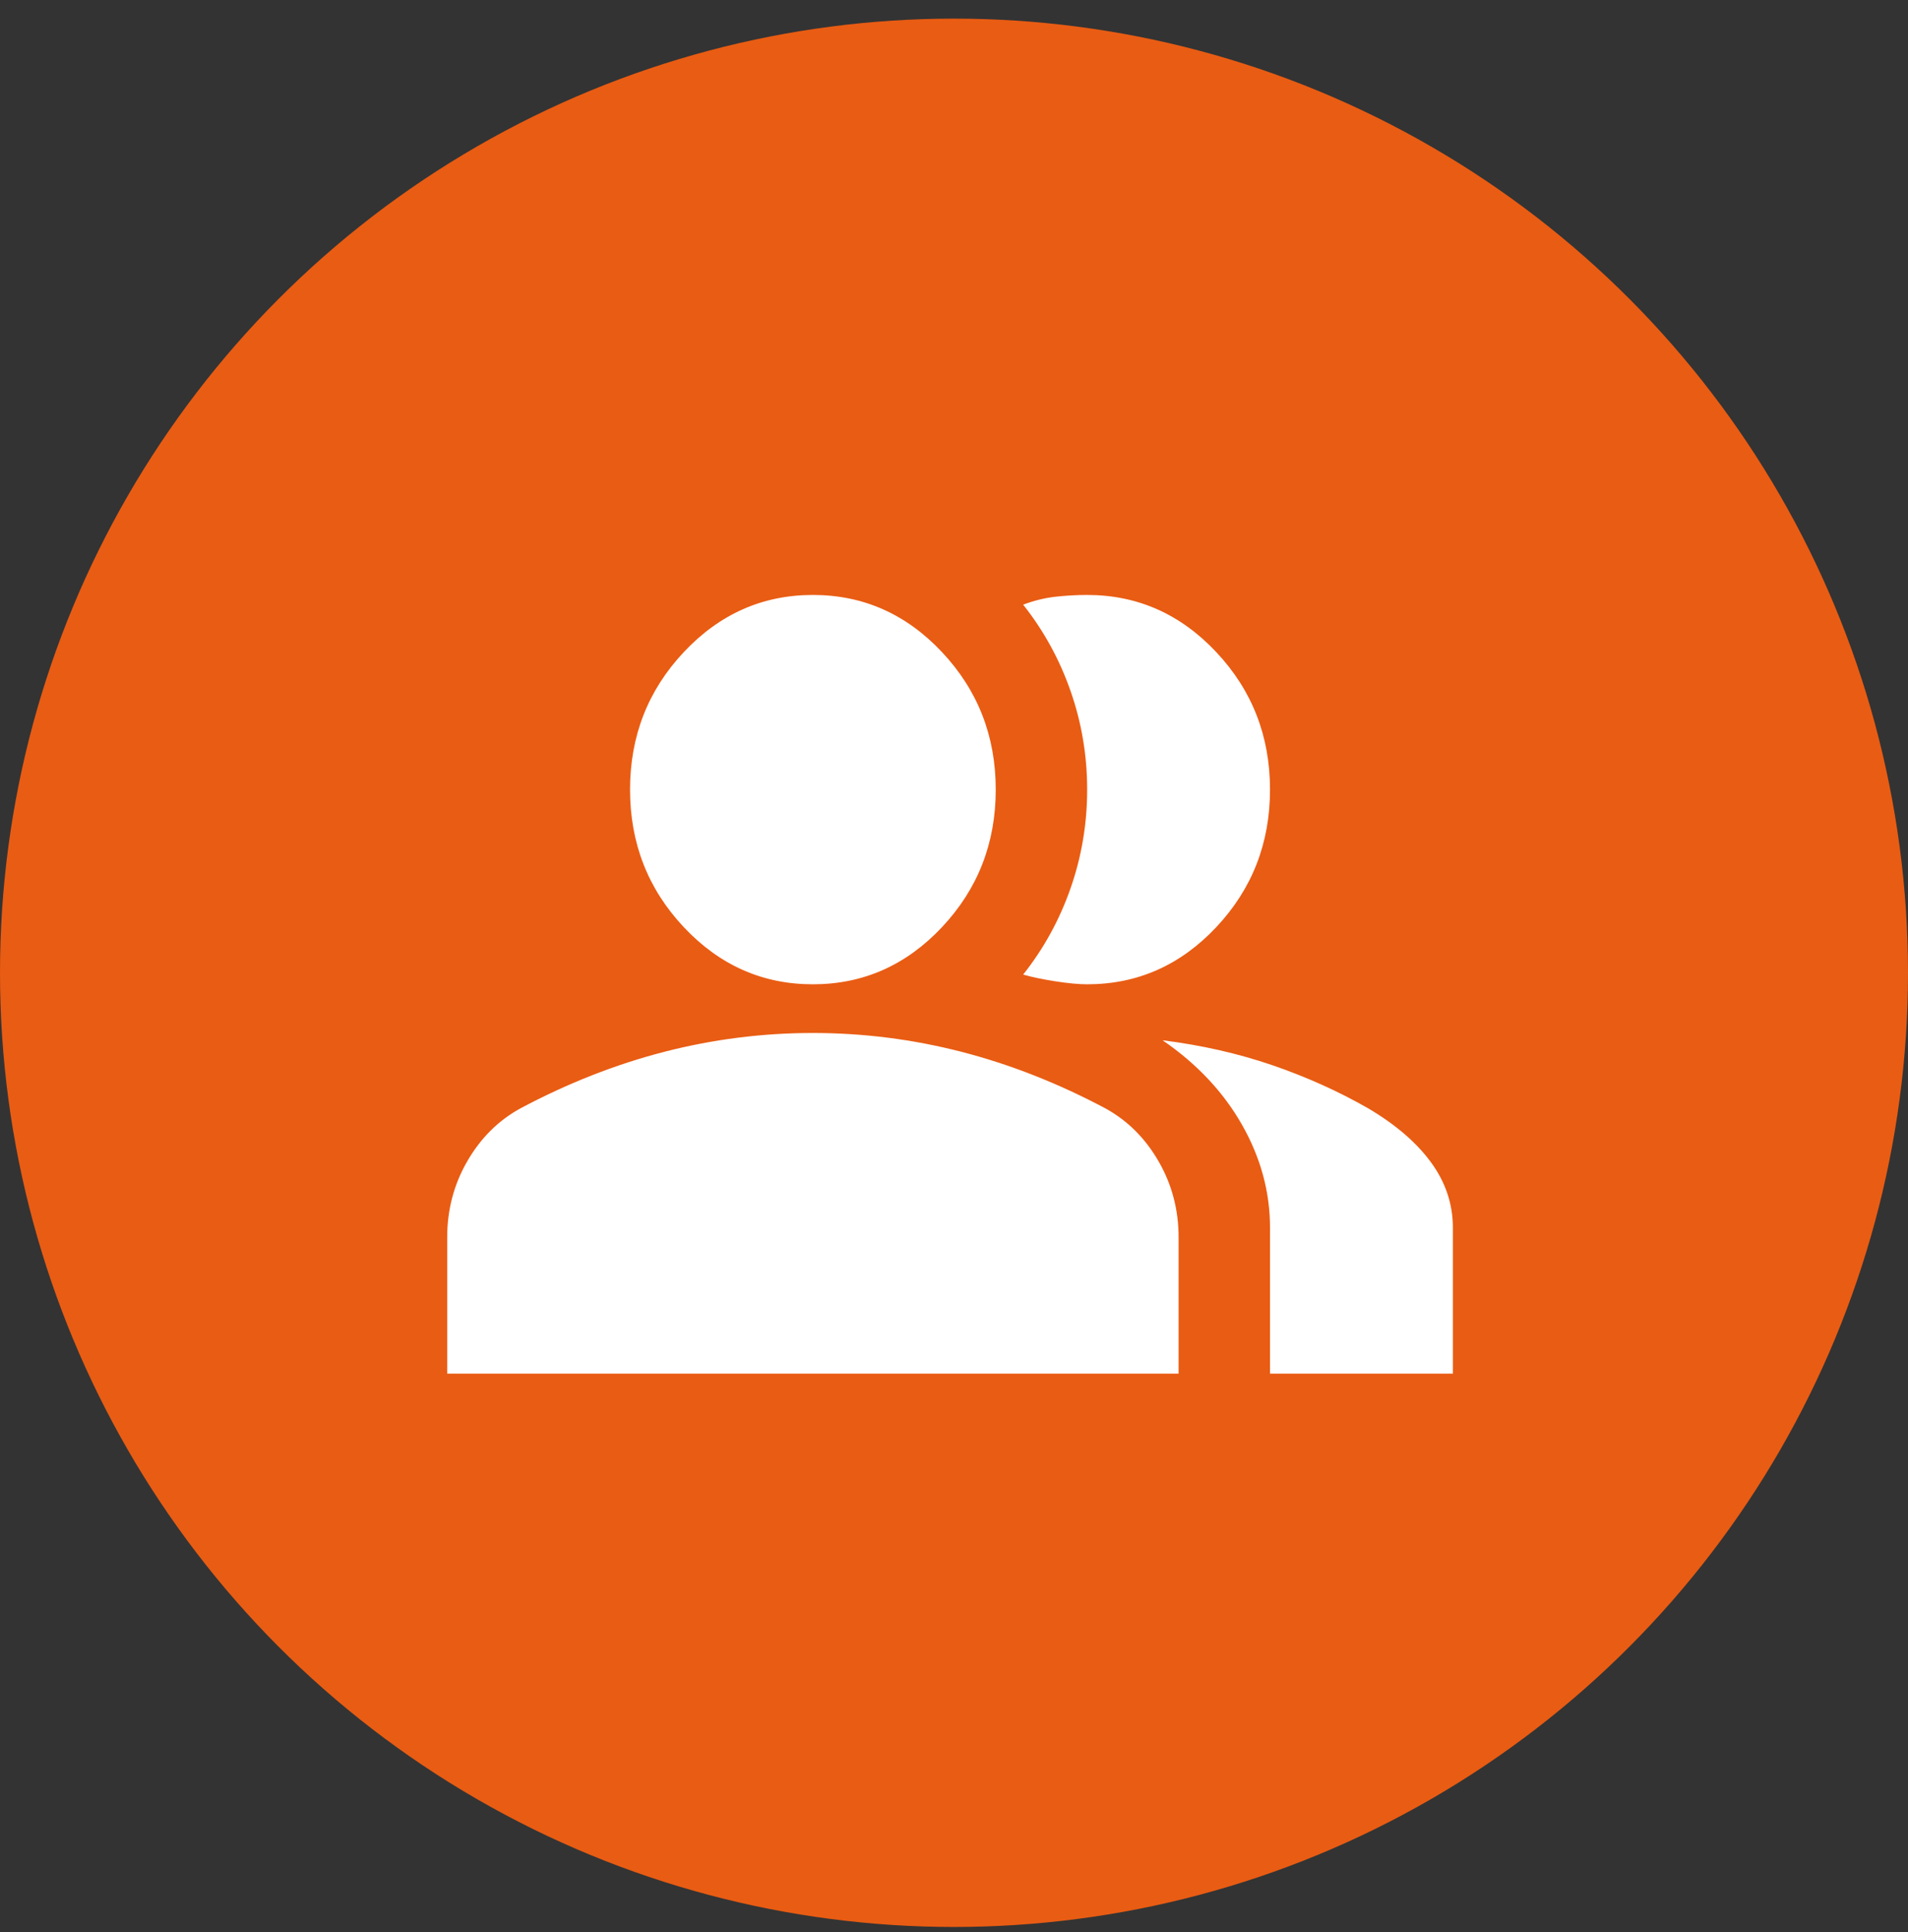 <?xml version="1.0" encoding="UTF-8"?>
<svg xmlns="http://www.w3.org/2000/svg" width="80" height="81" viewBox="0 0 80 81" fill="none">
  <rect x="0" y="0" width="80" height="81" fill="#333333" stroke="none"/>
  <circle cx="40" cy="40.781" r="40" fill="#E95C13"></circle>
  <mask id="mask0_948_407" style="mask-type:alpha" maskUnits="userSpaceOnUse" x="16" y="16" width="47" height="50">
    <rect x="16.833" y="16.781" width="46" height="48.966" fill="#D9D9D9"></rect>
  </mask>
  <g mask="url(#mask0_948_407)">
    <path d="M18.75 57.585V51.873C18.75 50.717 19.03 49.654 19.59 48.684C20.148 47.715 20.89 46.976 21.817 46.466C23.797 45.412 25.81 44.621 27.854 44.093C29.899 43.567 31.975 43.304 34.083 43.304C36.192 43.304 38.268 43.567 40.312 44.093C42.357 44.621 44.369 45.412 46.35 46.466C47.276 46.976 48.019 47.715 48.577 48.684C49.137 49.654 49.417 50.717 49.417 51.873V57.585H18.75ZM34.083 41.263C31.975 41.263 30.17 40.464 28.669 38.866C27.167 37.268 26.417 35.347 26.417 33.102C26.417 30.858 27.167 28.937 28.669 27.339C30.17 25.741 31.975 24.941 34.083 24.941C36.192 24.941 37.996 25.741 39.498 27.339C40.999 28.937 41.75 30.858 41.75 33.102C41.75 35.347 40.999 37.268 39.498 38.866C37.996 40.464 36.192 41.263 34.083 41.263ZM53.25 33.102C53.25 35.347 52.499 37.268 50.998 38.866C49.496 40.464 47.692 41.263 45.583 41.263C45.232 41.263 44.785 41.221 44.242 41.137C43.699 41.051 43.251 40.957 42.9 40.855C43.763 39.767 44.425 38.56 44.888 37.234C45.351 35.908 45.583 34.531 45.583 33.102C45.583 31.674 45.351 30.297 44.888 28.971C44.425 27.645 43.763 26.438 42.9 25.349C43.347 25.179 43.794 25.069 44.242 25.017C44.689 24.967 45.136 24.941 45.583 24.941C47.692 24.941 49.496 25.741 50.998 27.339C52.499 28.937 53.25 30.858 53.25 33.102ZM53.25 57.585V51.465C53.25 49.968 52.859 48.531 52.077 47.154C51.294 45.777 50.183 44.596 48.746 43.61C50.375 43.814 51.908 44.162 53.346 44.654C54.783 45.148 56.125 45.752 57.371 46.466C58.521 47.146 59.399 47.902 60.006 48.735C60.613 49.569 60.917 50.478 60.917 51.465V57.585H53.25Z" fill="white"></path>
  </g>
</svg>
